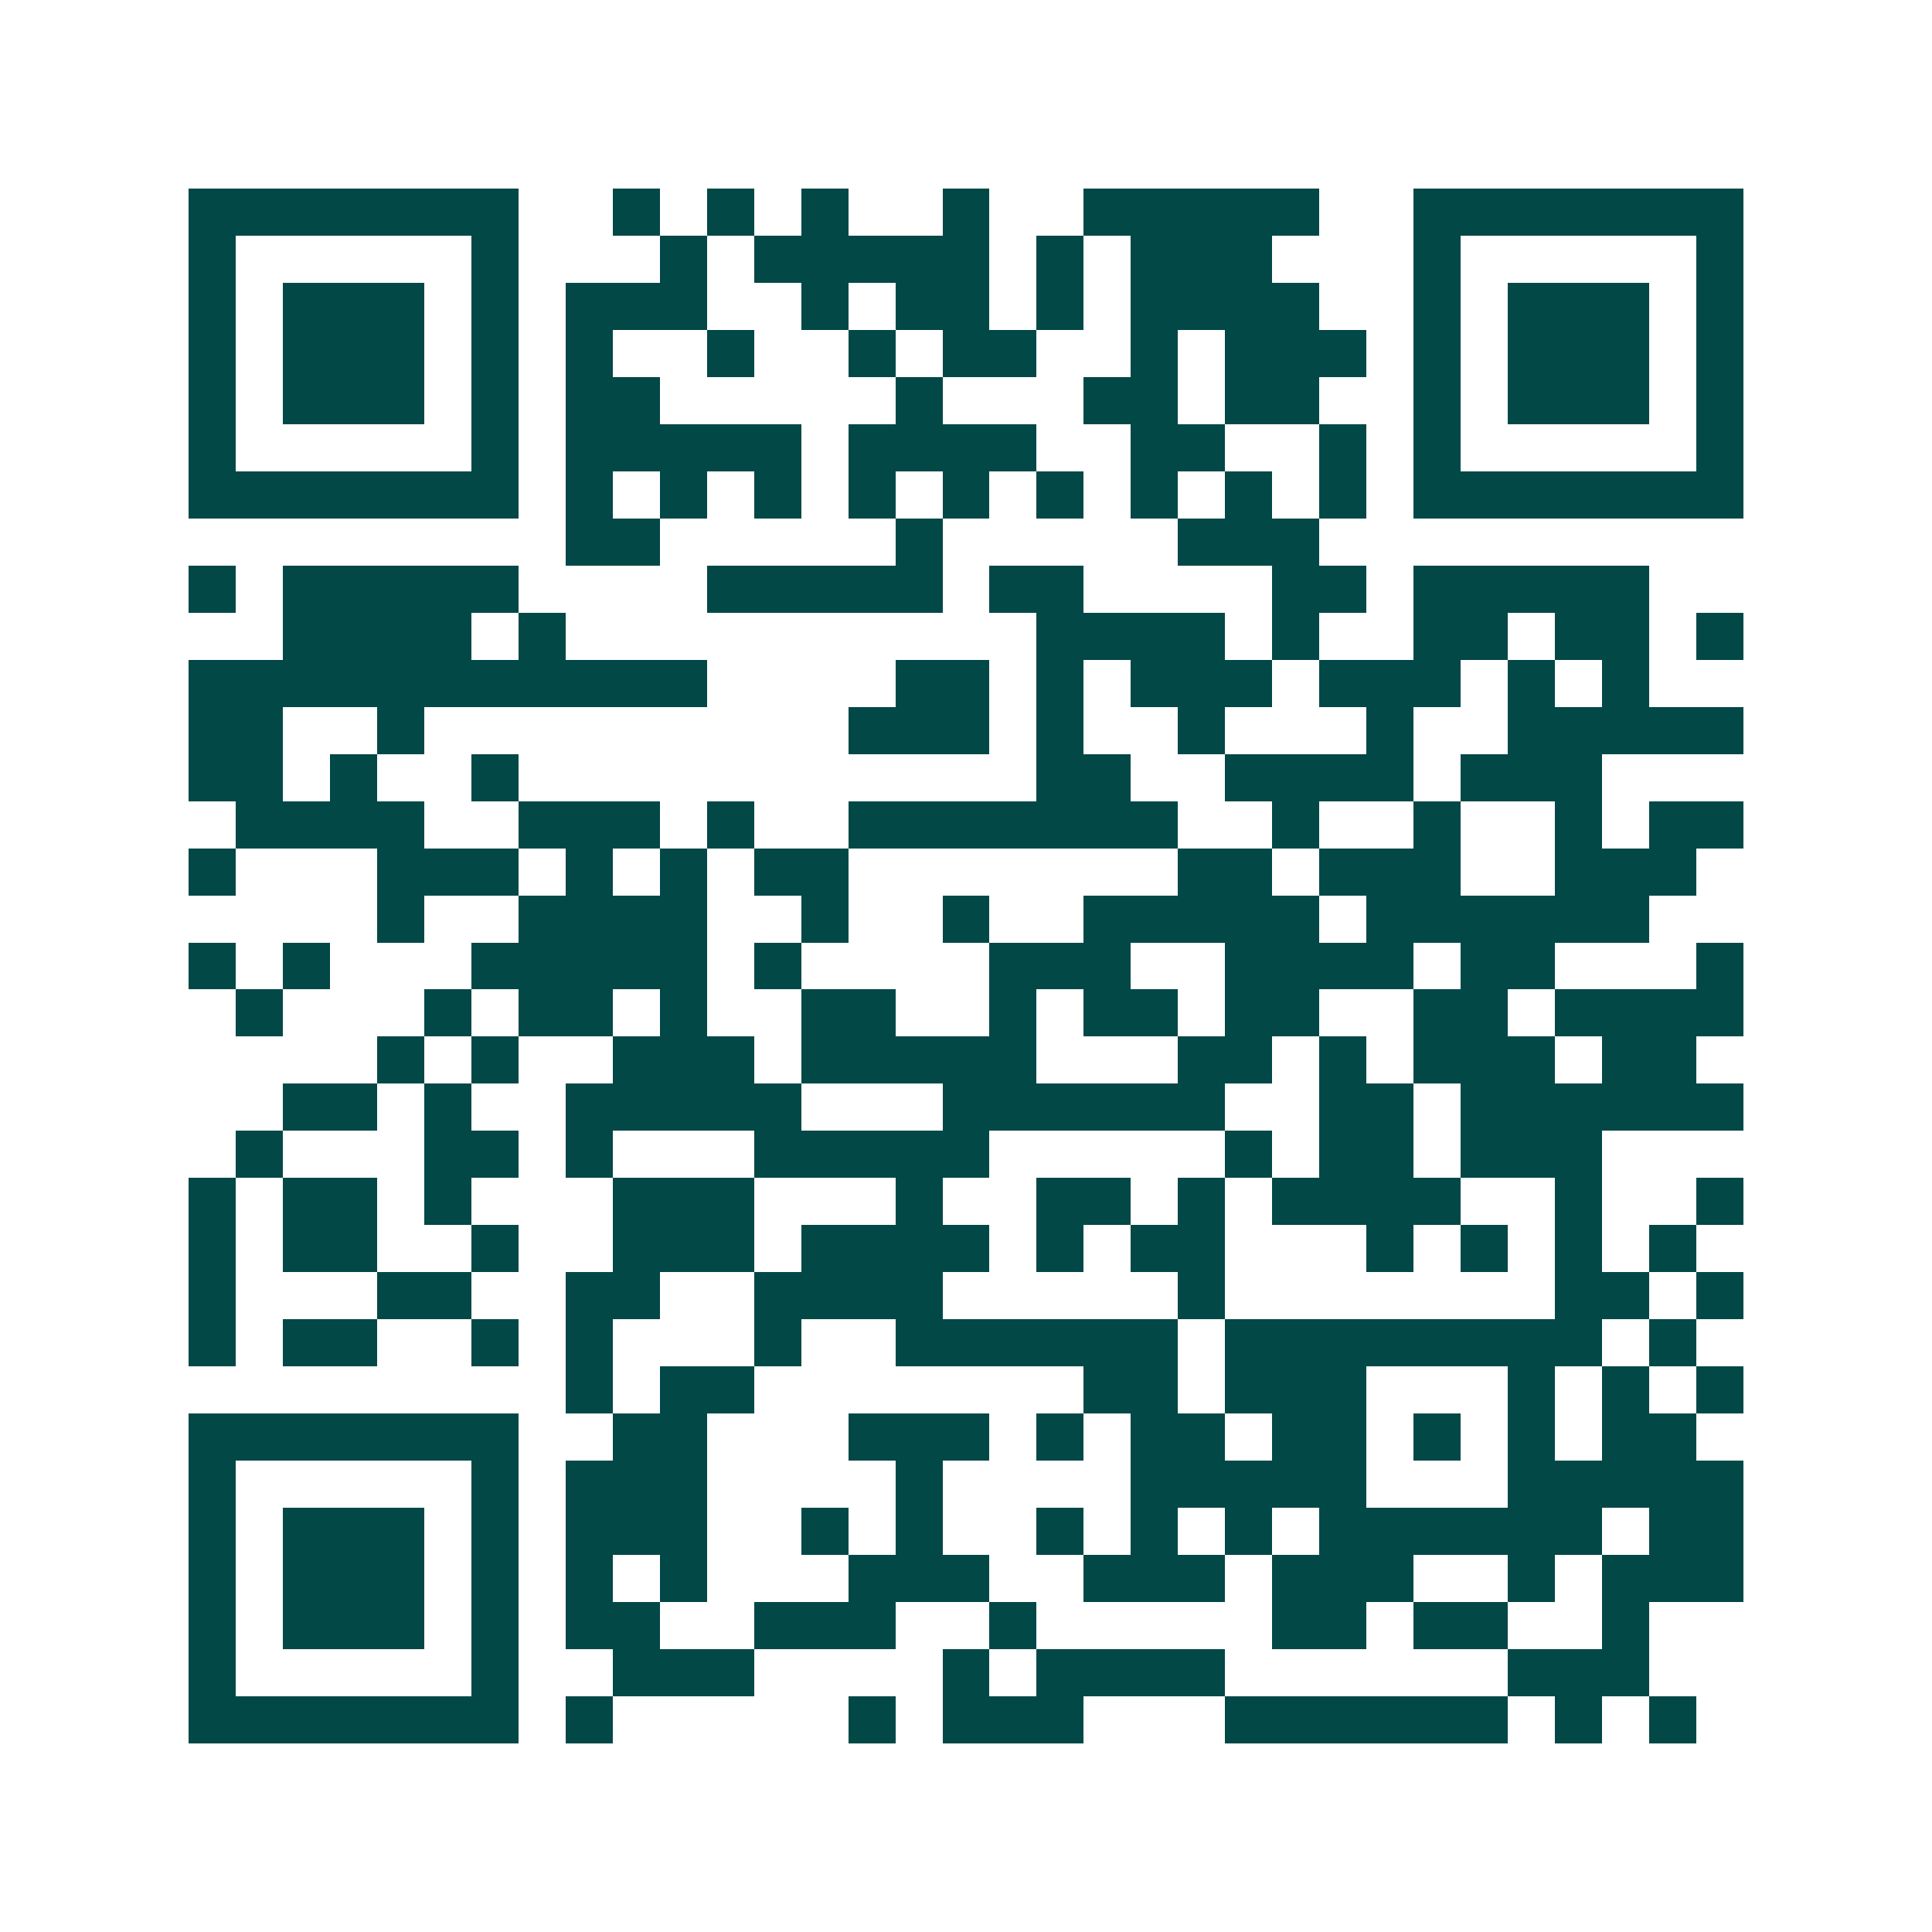 <svg xmlns="http://www.w3.org/2000/svg" width="200" height="200" viewBox="0 0 41 41" shape-rendering="crispEdges"><path fill="#ffffff" d="M0 0h41v41H0z"/><path stroke="#014847" d="M4 4.5h7m2 0h1m1 0h1m1 0h1m2 0h1m2 0h5m2 0h7M4 5.5h1m5 0h1m3 0h1m1 0h5m1 0h1m1 0h3m3 0h1m5 0h1M4 6.5h1m1 0h3m1 0h1m1 0h3m2 0h1m1 0h2m1 0h1m1 0h4m2 0h1m1 0h3m1 0h1M4 7.5h1m1 0h3m1 0h1m1 0h1m2 0h1m2 0h1m1 0h2m2 0h1m1 0h3m1 0h1m1 0h3m1 0h1M4 8.5h1m1 0h3m1 0h1m1 0h2m5 0h1m3 0h2m1 0h2m2 0h1m1 0h3m1 0h1M4 9.5h1m5 0h1m1 0h5m1 0h4m2 0h2m2 0h1m1 0h1m5 0h1M4 10.5h7m1 0h1m1 0h1m1 0h1m1 0h1m1 0h1m1 0h1m1 0h1m1 0h1m1 0h1m1 0h7M12 11.5h2m5 0h1m5 0h3M4 12.5h1m1 0h5m4 0h5m1 0h2m4 0h2m1 0h5M6 13.5h4m1 0h1m10 0h4m1 0h1m2 0h2m1 0h2m1 0h1M4 14.5h11m4 0h2m1 0h1m1 0h3m1 0h3m1 0h1m1 0h1M4 15.5h2m2 0h1m9 0h3m1 0h1m2 0h1m3 0h1m2 0h5M4 16.5h2m1 0h1m2 0h1m11 0h2m2 0h4m1 0h3M5 17.5h4m2 0h3m1 0h1m2 0h7m2 0h1m2 0h1m2 0h1m1 0h2M4 18.5h1m3 0h3m1 0h1m1 0h1m1 0h2m7 0h2m1 0h3m2 0h3M8 19.5h1m2 0h4m2 0h1m2 0h1m2 0h5m1 0h6M4 20.5h1m1 0h1m3 0h5m1 0h1m4 0h3m2 0h4m1 0h2m3 0h1M5 21.5h1m3 0h1m1 0h2m1 0h1m2 0h2m2 0h1m1 0h2m1 0h2m2 0h2m1 0h4M8 22.5h1m1 0h1m2 0h3m1 0h5m3 0h2m1 0h1m1 0h3m1 0h2M6 23.5h2m1 0h1m2 0h5m3 0h6m2 0h2m1 0h6M5 24.5h1m3 0h2m1 0h1m3 0h5m5 0h1m1 0h2m1 0h3M4 25.5h1m1 0h2m1 0h1m3 0h3m3 0h1m2 0h2m1 0h1m1 0h4m2 0h1m2 0h1M4 26.5h1m1 0h2m2 0h1m2 0h3m1 0h4m1 0h1m1 0h2m3 0h1m1 0h1m1 0h1m1 0h1M4 27.5h1m3 0h2m2 0h2m2 0h4m5 0h1m7 0h2m1 0h1M4 28.5h1m1 0h2m2 0h1m1 0h1m3 0h1m2 0h6m1 0h8m1 0h1M12 29.5h1m1 0h2m7 0h2m1 0h3m3 0h1m1 0h1m1 0h1M4 30.5h7m2 0h2m3 0h3m1 0h1m1 0h2m1 0h2m1 0h1m1 0h1m1 0h2M4 31.5h1m5 0h1m1 0h3m4 0h1m4 0h5m3 0h5M4 32.5h1m1 0h3m1 0h1m1 0h3m2 0h1m1 0h1m2 0h1m1 0h1m1 0h1m1 0h6m1 0h2M4 33.5h1m1 0h3m1 0h1m1 0h1m1 0h1m3 0h3m2 0h3m1 0h3m2 0h1m1 0h3M4 34.5h1m1 0h3m1 0h1m1 0h2m2 0h3m2 0h1m5 0h2m1 0h2m2 0h1M4 35.5h1m5 0h1m2 0h3m4 0h1m1 0h4m6 0h3M4 36.5h7m1 0h1m5 0h1m1 0h3m3 0h6m1 0h1m1 0h1"/></svg>
